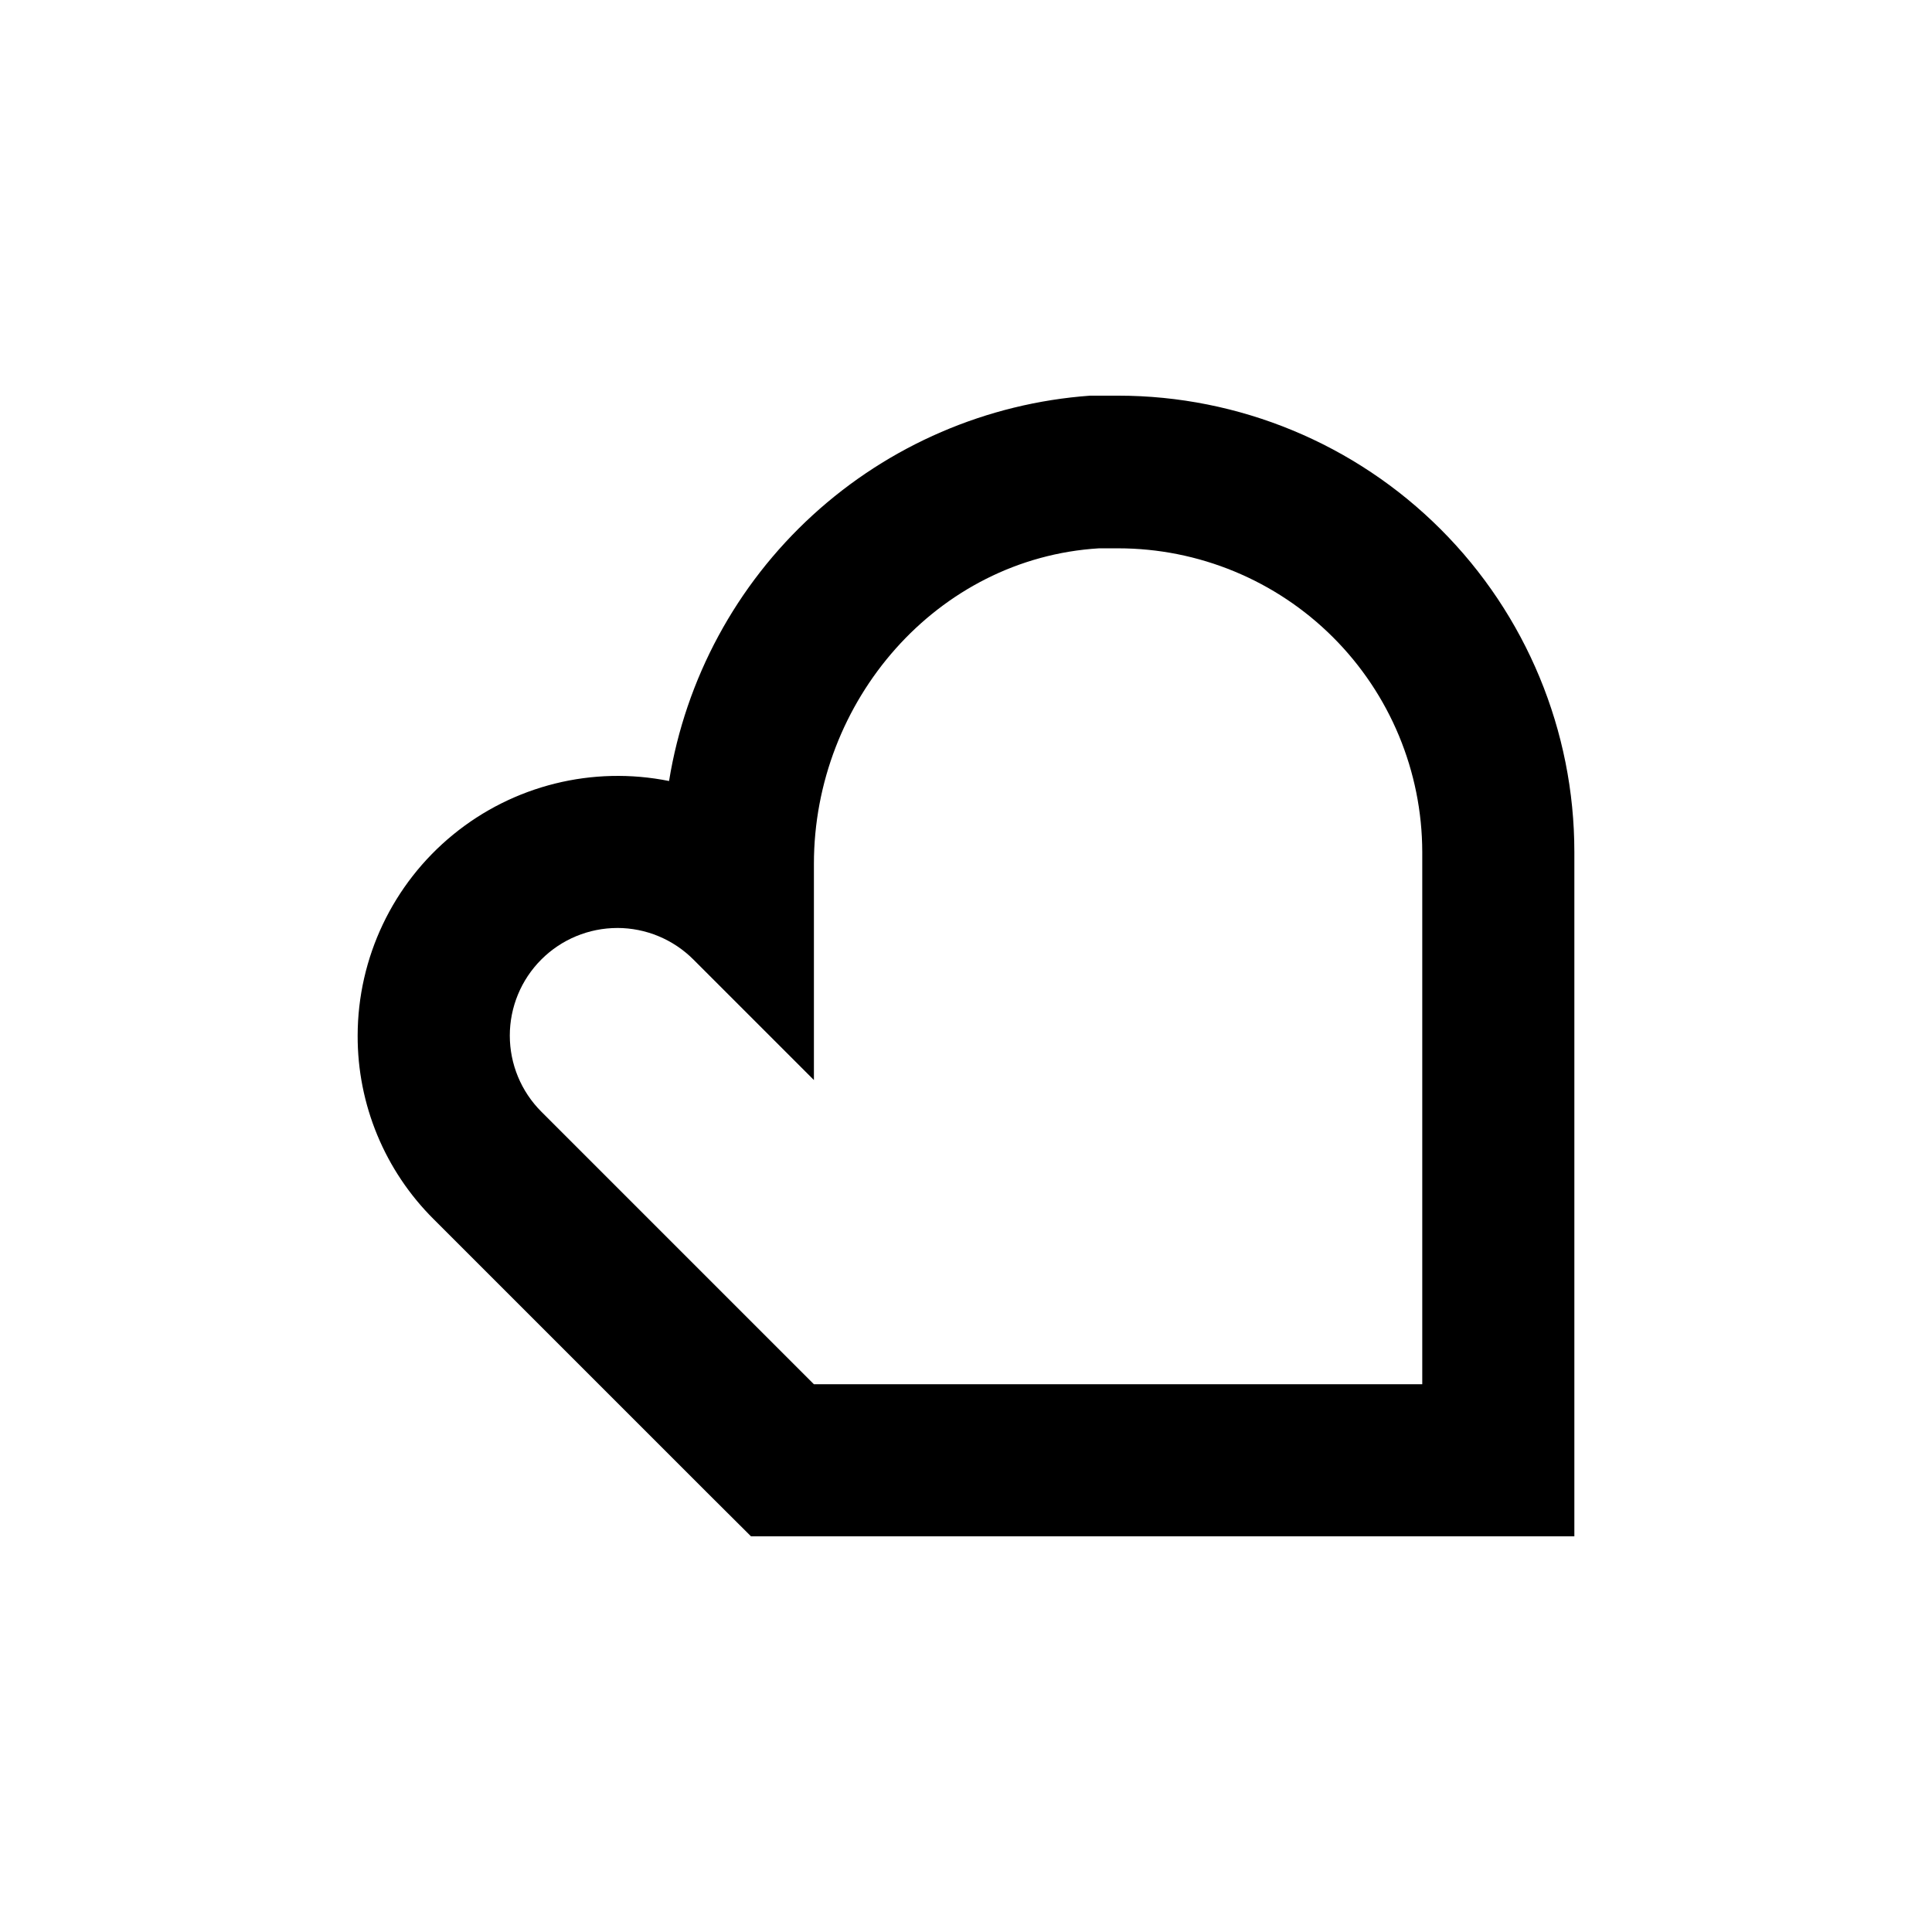 <?xml version="1.0" encoding="UTF-8"?>
<!-- Uploaded to: ICON Repo, www.svgrepo.com, Generator: ICON Repo Mixer Tools -->
<svg fill="#000000" width="800px" height="800px" version="1.1" viewBox="144 144 512 512" xmlns="http://www.w3.org/2000/svg">
 <path d="m331.18 539.35 11.84 11.789h218.2v-181.37c0-32.066-12.742-62.824-35.418-85.5s-53.43-35.414-85.496-35.414h-7.406c-27.379 1.98-53.289 13.141-73.539 31.672-20.254 18.531-33.66 43.355-38.055 70.449-20.242-4.074-41.242 1.141-57.223 14.207-15.984 13.066-25.27 32.609-25.301 53.254-0.059 18.266 7.199 35.793 20.152 48.668zm-23.578-149.43c7.559 0.008 14.809 3.016 20.152 8.363l31.941 31.941v-57.281c0-43.176 32.547-81.012 75.57-83.633h5.039c21.352 0 41.832 8.473 56.945 23.555 15.113 15.086 23.621 35.551 23.664 56.902v141.07h-161.22l-72.246-72.246c-5.344-5.348-8.344-12.598-8.344-20.156 0.004-7.559 3.004-14.805 8.348-20.152 5.34-5.348 12.59-8.352 20.148-8.359z"/>
</svg>
